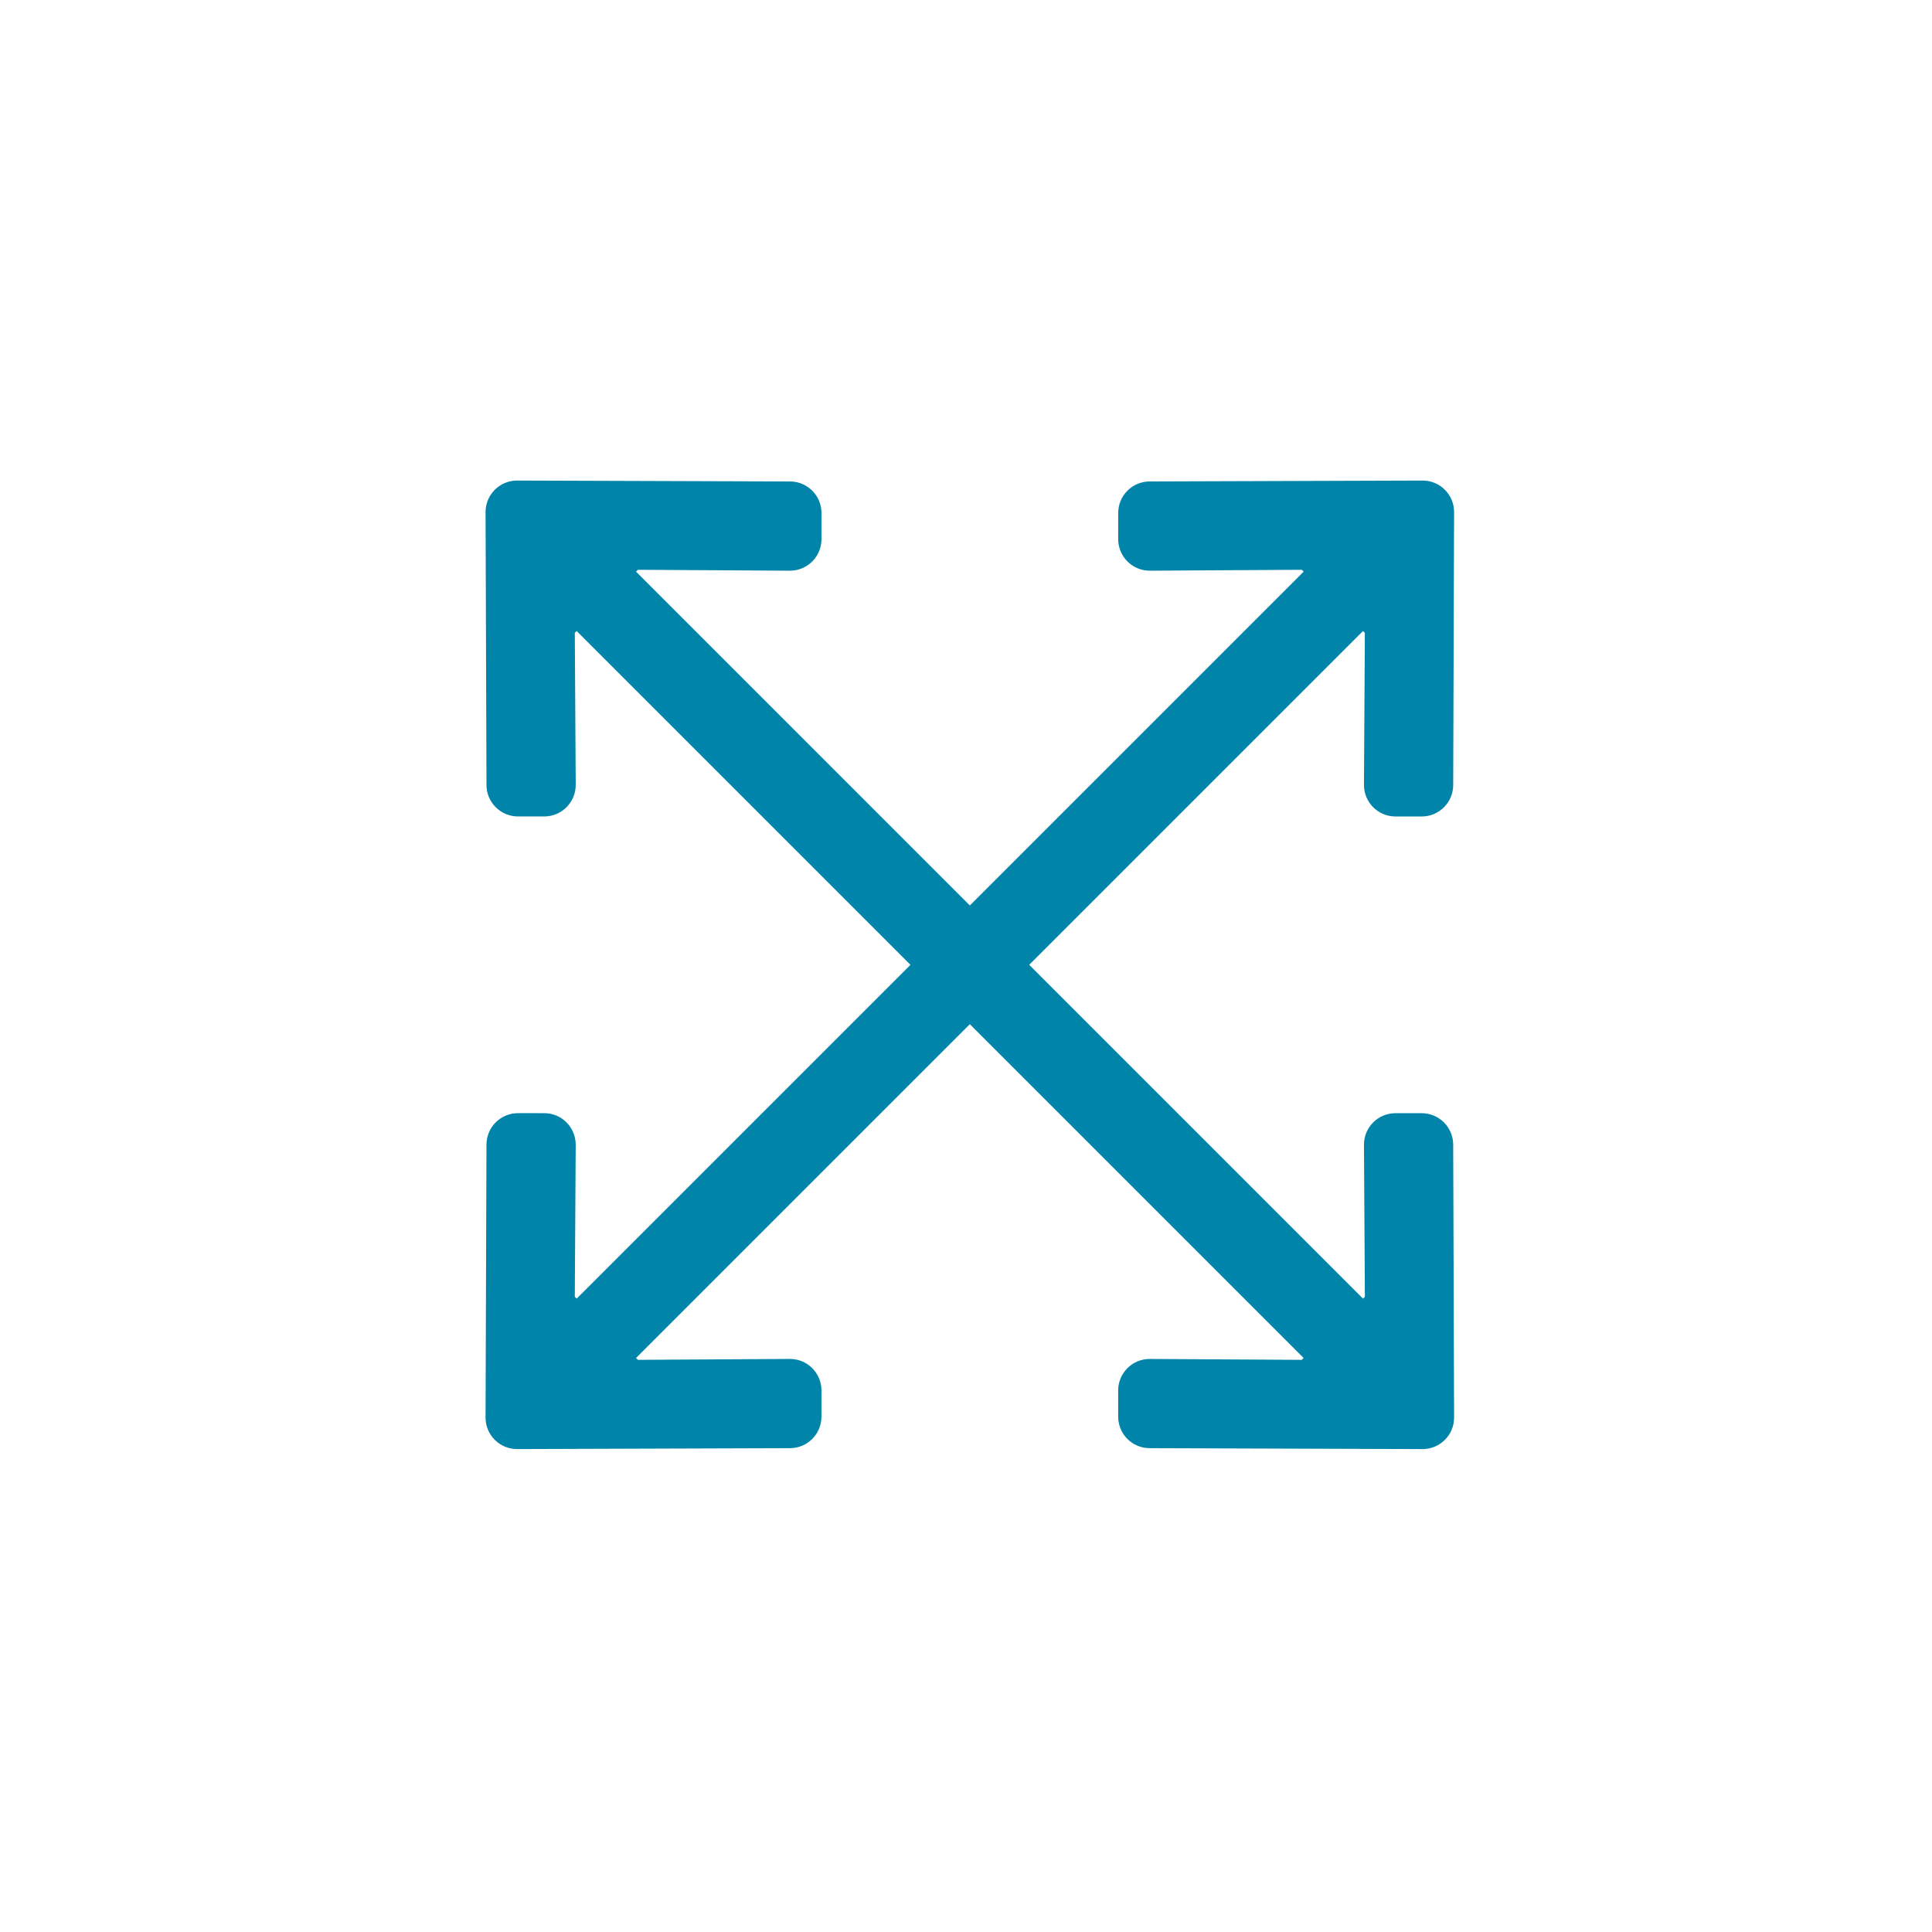 <svg width="110" height="110" viewBox="0 0 110 110" xmlns="http://www.w3.org/2000/svg">
    <defs>
        <clipPath id="w7ztjpmd1a">
            <path d="M1374 0v5815H0V0h1374z"/>
        </clipPath>
        <clipPath id="grhlg4y22b">
            <path d="M39.518.525 50.469 11.55c.7.7.7 1.836 0 2.536l-1.056 1.056c-.7.7-1.835.7-2.536 0l-6.087-6.16h-.15V35.86h26.878v-.149l-6.16-6.087c-.7-.7-.7-1.836 0-2.536l1.057-1.056c.7-.7 1.836-.7 2.536 0l11.024 10.951c.7.7.7 1.836 0 2.536L64.95 50.47c-.7.7-1.836.7-2.536 0l-1.056-1.057c-.7-.7-.7-1.835 0-2.536l6.16-6.087v-.15H40.64v26.878h.149l6.087-6.16c.7-.7 1.836-.7 2.536 0l1.056 1.057c.7.7.7 1.836 0 2.536L39.518 75.975c-.7.7-1.836.7-2.536 0L26.031 64.95c-.7-.7-.7-1.836 0-2.536l1.056-1.056c.7-.7 1.835-.7 2.536 0l6.087 6.16h.15V40.64H8.981v.149l6.16 6.087c.7.7.7 1.836 0 2.536l-1.057 1.056c-.7.7-1.836.7-2.536 0L.525 39.518c-.7-.7-.7-1.836 0-2.536L11.55 26.03c.7-.7 1.836-.7 2.536 0l1.056 1.057c.7.7.7 1.835 0 2.536l-6.16 6.087v.15H35.86V8.981h-.15l-6.086 6.16c-.7.7-1.836.7-2.536 0l-1.056-1.057c-.7-.7-.7-1.836 0-2.536L36.982.525c.7-.7 1.836-.7 2.536 0z"/>
        </clipPath>
    </defs>
    <g clip-path="url(#w7ztjpmd1a)" transform="translate(-725 -3670)">
        <g clip-path="url(#grhlg4y22b)" transform="rotate(135 -354.303 2035.258)">
            <path fill="#0084A9" d="M0 0h76.5v76.5H0V0z"/>
        </g>
    </g>
</svg>
